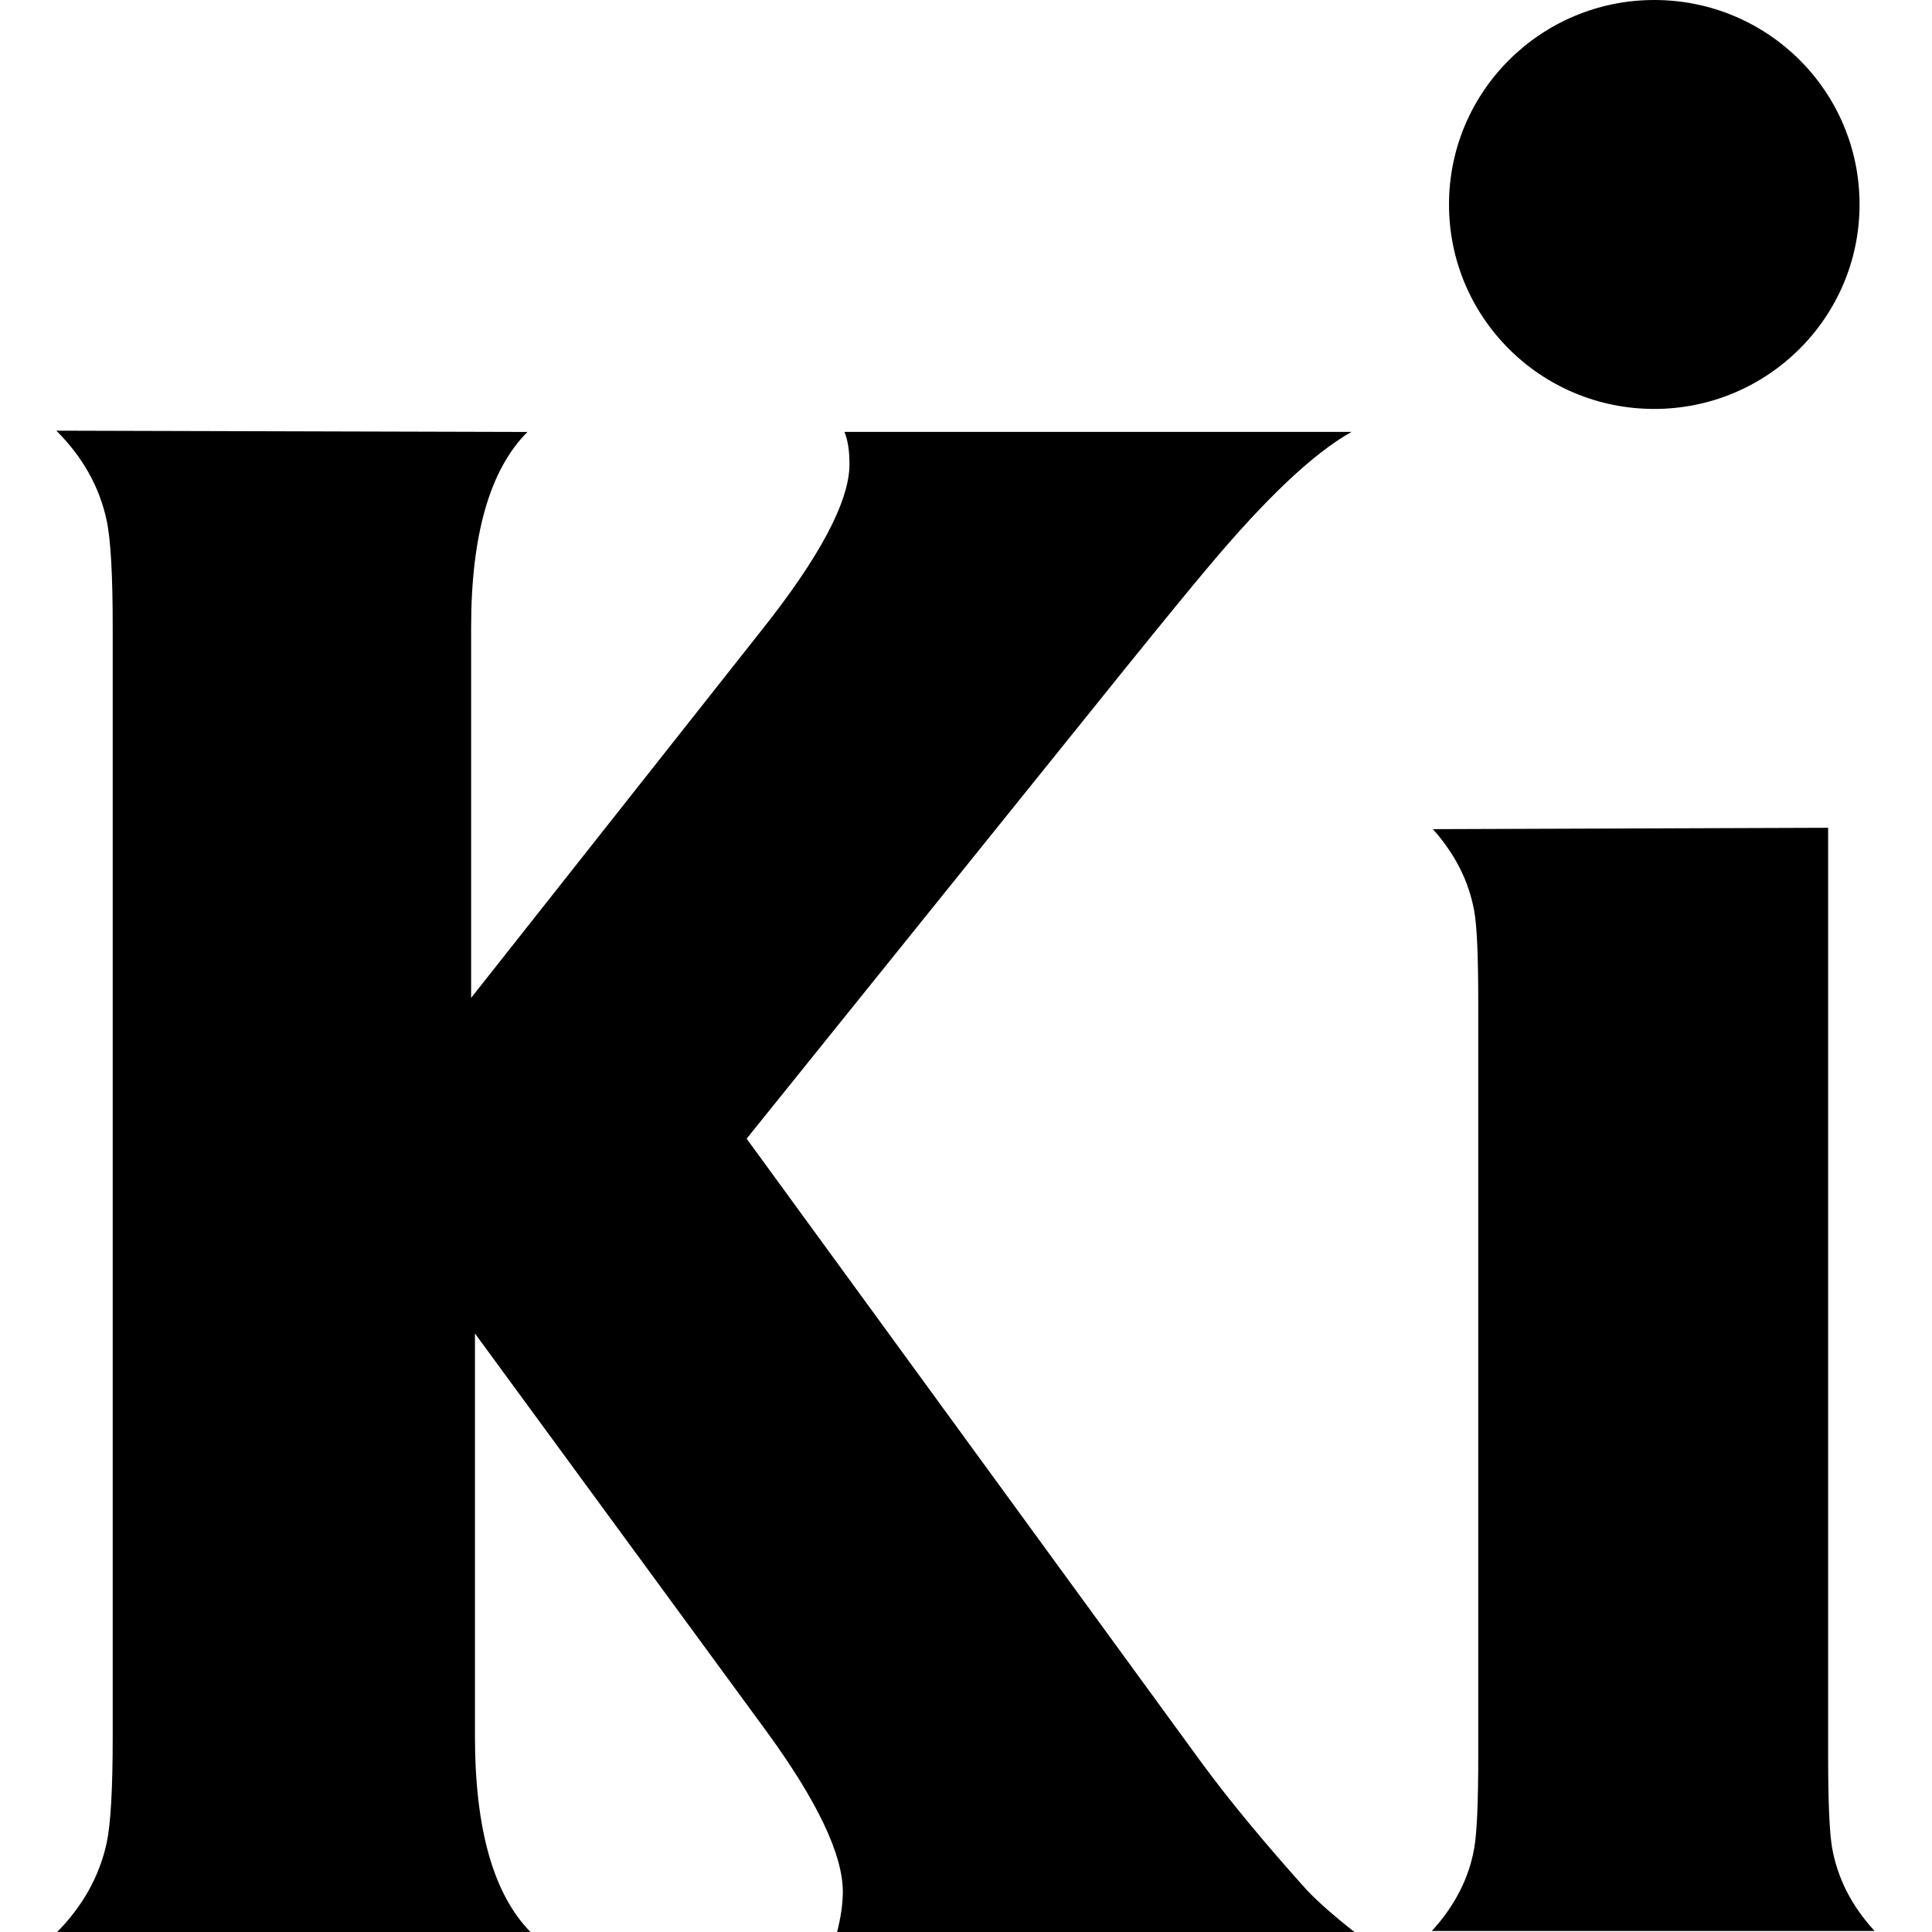 <?xml version="1.0" encoding="UTF-8"?>
<svg version="1.1" viewBox="0 0 48 48" xmlns="http://www.w3.org/2000/svg">
 <path d="m41.1 0c-2.81 0-5.1 2.27-5.1 5.08s2.28 5.08 5.1 5.08c2.81 0 5.1-2.27 5.1-5.08s-2.28-5.08-5.1-5.08zm-39.7 10.7c0.652 0.652 1.07 1.39 1.25 2.23 0.1 0.468 0.15 1.35 0.15 2.63v27.6c-5e-6 1.29-0.05 2.16-0.15 2.63-0.184 0.836-0.602 1.58-1.25 2.23h11.8c-0.936-0.936-1.4-2.57-1.4-4.89v-10l7.24 9.88c1.27 1.74 1.9 3.07 1.9 3.99-2.5e-5 0.301-0.05 0.643-0.15 1.03h12.9c-0.535-0.418-0.944-0.777-1.23-1.08-1.05-1.17-1.92-2.22-2.61-3.16l-11.3-15.5 9.42-11.7c0.969-1.2 1.65-2.03 2.03-2.48 1.44-1.72 2.63-2.85 3.58-3.38h-12.6c0.084 0.201 0.125 0.468 0.125 0.802-2.5e-5 0.919-0.735 2.31-2.21 4.16l-7.19 9.1v-9.2c-1.4e-5 -2.31 0.468-3.93 1.4-4.86zm34.2 9.9c0.138 0.155 0.263 0.313 0.374 0.475 0.112 0.162 0.211 0.327 0.296 0.496 0.086 0.169 0.158 0.342 0.217 0.519 0.059 0.176 0.106 0.357 0.139 0.54 0.017 0.088 0.031 0.202 0.044 0.343s0.023 0.309 0.032 0.503c0.017 0.389 0.025 0.884 0.025 1.49v18.6c-4e-6 0.602-0.008 1.1-0.025 1.49-0.008 0.196-0.019 0.366-0.032 0.51s-0.027 0.263-0.044 0.354c-0.017 0.094-0.036 0.187-0.06 0.279-0.024 0.092-0.05 0.182-0.081 0.272-0.03 0.09-0.064 0.179-0.101 0.266-0.037 0.088-0.078 0.174-0.122 0.26-0.088 0.171-0.189 0.338-0.304 0.501s-0.243 0.322-0.385 0.476h11c-0.142-0.155-0.27-0.314-0.385-0.476-0.115-0.163-0.216-0.33-0.304-0.501-0.044-0.086-0.084-0.172-0.121-0.26-0.037-0.088-0.071-0.177-0.101-0.266-0.03-0.09-0.057-0.18-0.081-0.272-0.024-0.092-0.044-0.185-0.061-0.279-0.017-0.092-0.031-0.21-0.044-0.354s-0.023-0.314-0.032-0.51c-0.017-0.393-0.025-0.89-0.025-1.49v-23z"/>
</svg>
